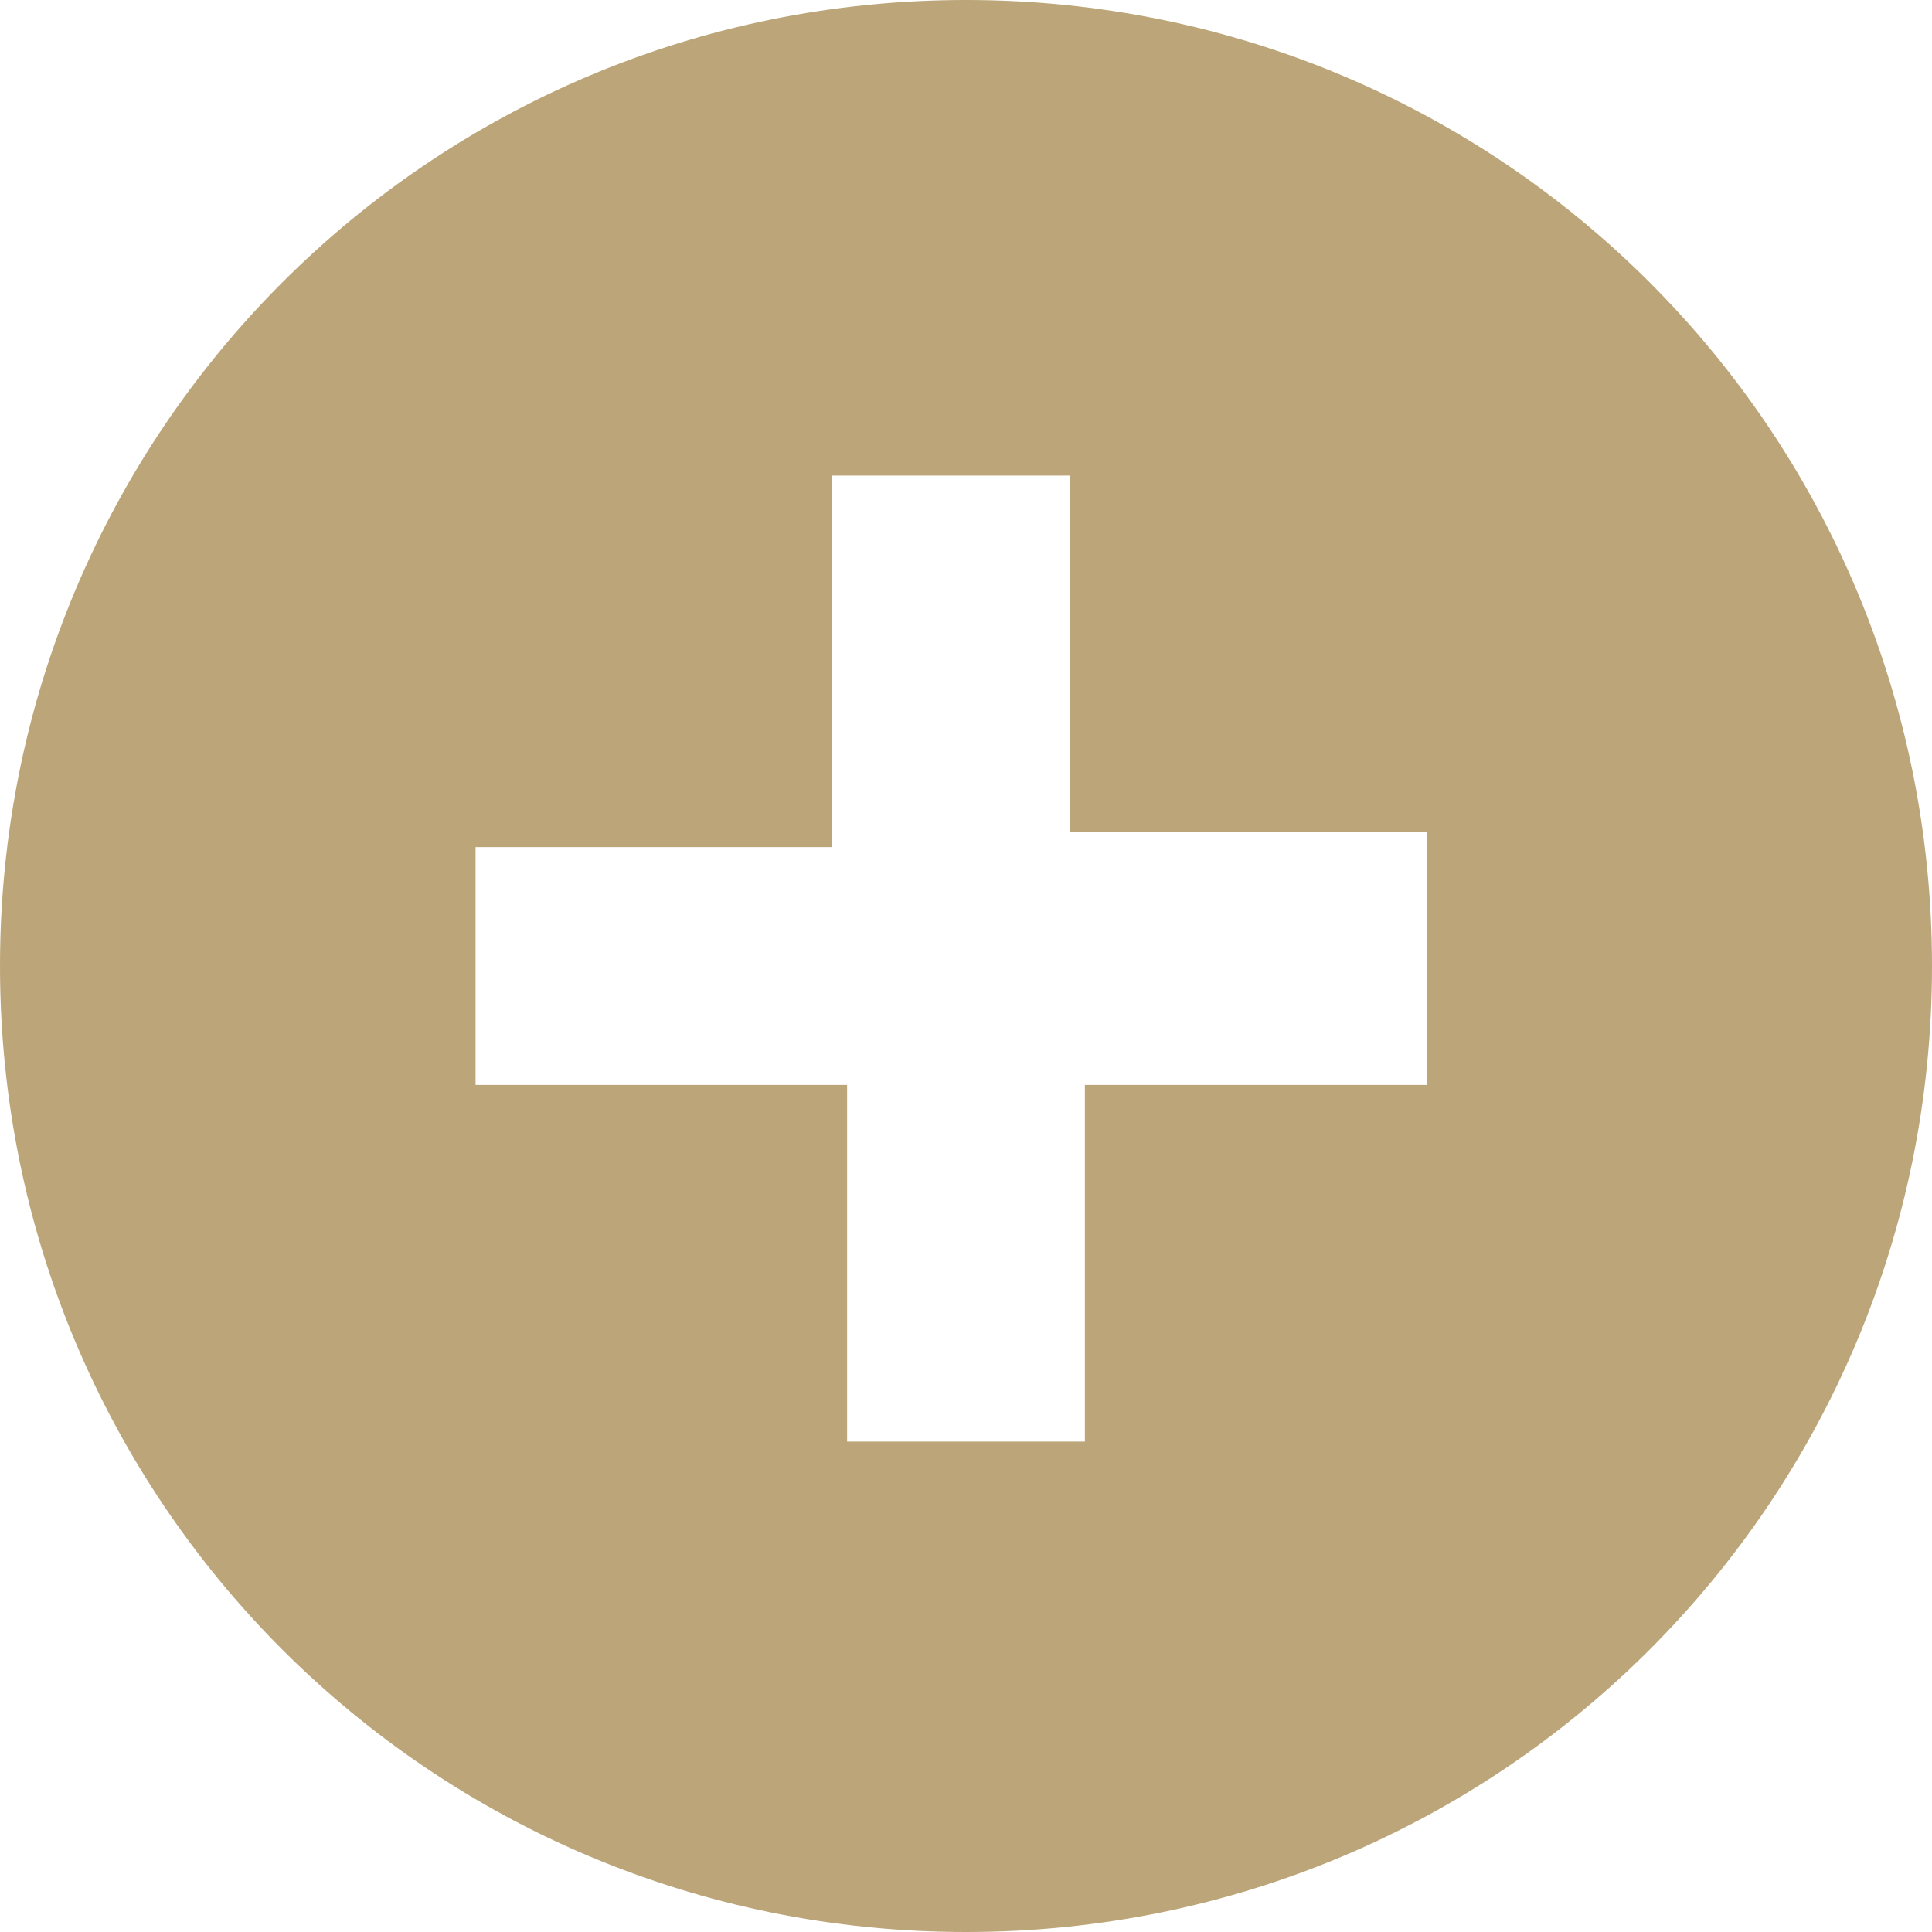 <?xml version="1.0" encoding="utf-8"?>
<!-- Generator: Adobe Illustrator 21.1.0, SVG Export Plug-In . SVG Version: 6.00 Build 0)  -->
<svg version="1.1" id="Layer_1" xmlns="http://www.w3.org/2000/svg" xmlns:xlink="http://www.w3.org/1999/xlink" x="0px" y="0px"
	 viewBox="0 0 13 13" style="enable-background:new 0 0 13 13;" xml:space="preserve">
<style type="text/css">
	.st0{clip-path:url(#SVGID_2_);fill:#BCA578;}
</style>
<g>
	<defs>
		<path id="SVGID_1_" d="M9.8,7.3H7.3v2.4H5.7V7.3H3.2V5.7h2.4V3.2h1.6v2.4h2.4V7.3z M6.5,0C2.9,0,0,2.9,0,6.5S2.9,13,6.5,13
			S13,10.1,13,6.5S10.1,0,6.5,0z"/>
	</defs>
	<clipPath id="SVGID_2_">
		<use xlink:href="#SVGID_1_"  style="overflow:visible;"/>
	</clipPath>
	<rect x="-5" y="-5" class="st0" width="23" height="23"/>
</g>
</svg>
